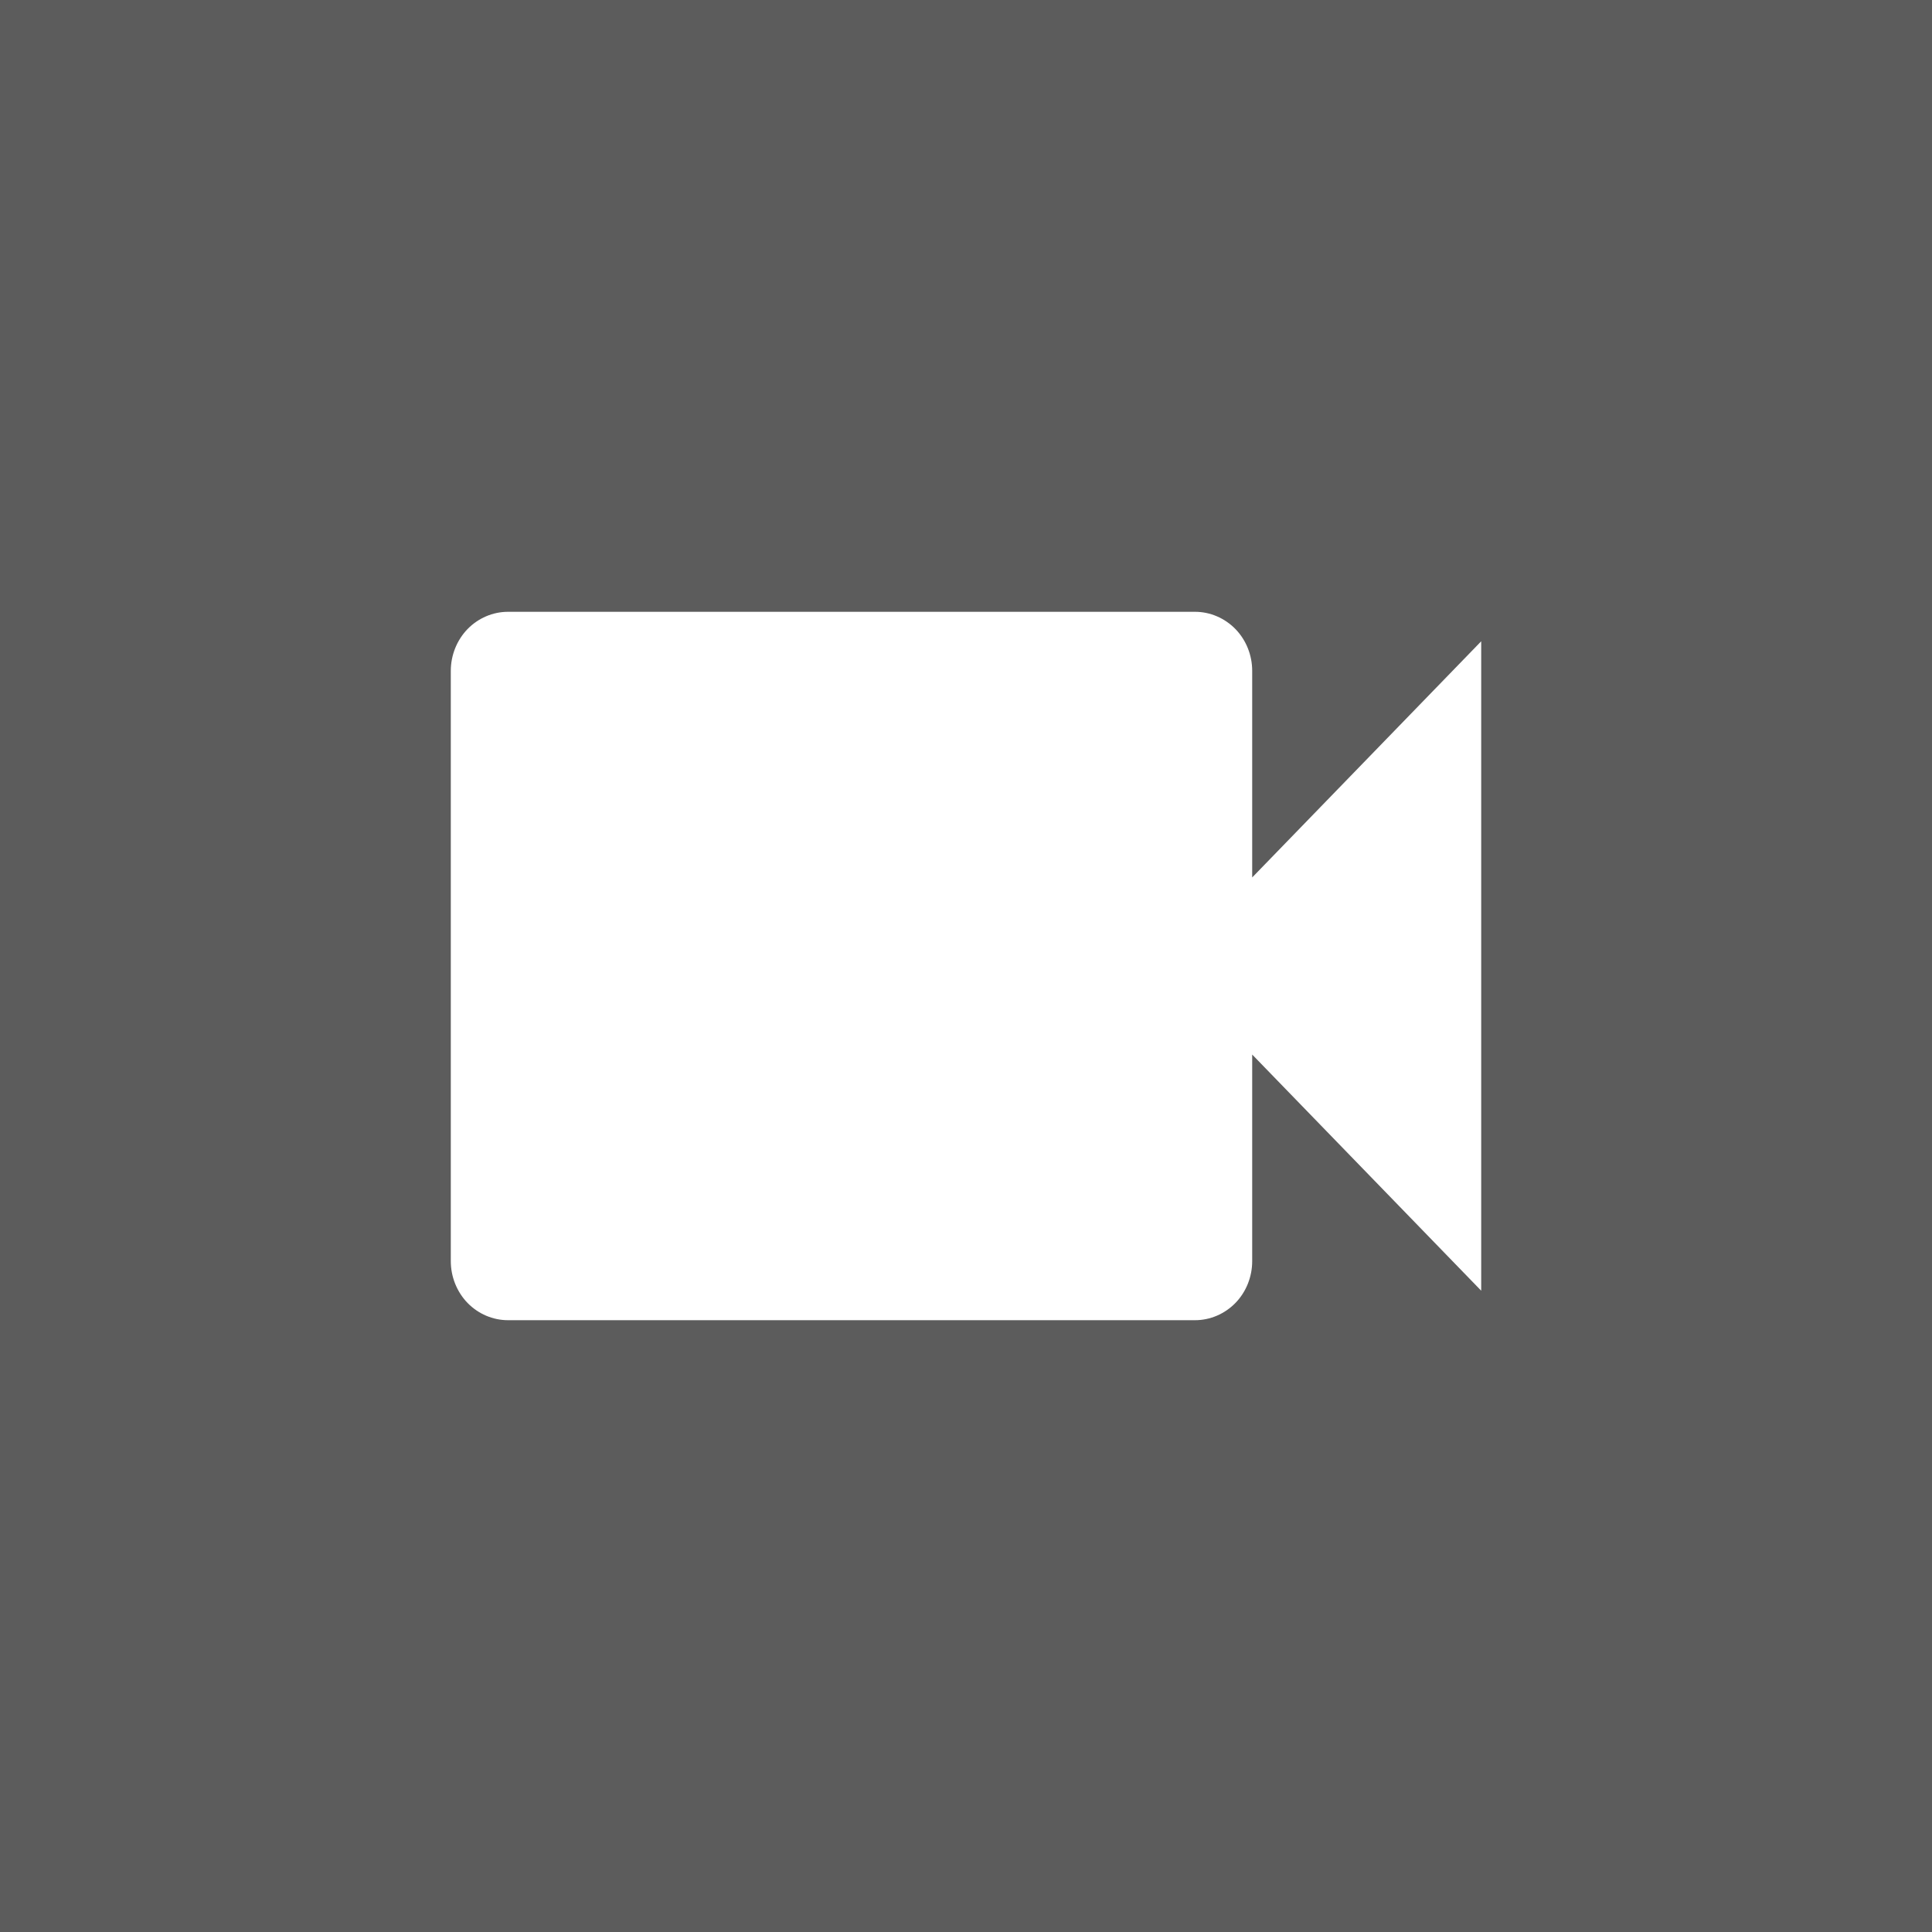 <?xml version="1.0" encoding="UTF-8"?> <svg xmlns="http://www.w3.org/2000/svg" width="30" height="30" viewBox="0 0 30 30" fill="none"><rect x="0" y="0" width="30" height="30" fill="#333333" stroke="none"/><rect width="30" height="30" fill="white" fill-opacity="0.2"></rect><path d="M19.444 13.625V10.417C19.444 10.174 19.351 9.94 19.184 9.768C19.017 9.597 18.791 9.5 18.556 9.5H7.889C7.653 9.5 7.427 9.597 7.26 9.768C7.094 9.94 7 10.174 7 10.417V19.583C7 19.826 7.094 20.06 7.26 20.232C7.427 20.403 7.653 20.5 7.889 20.5H18.556C18.791 20.5 19.017 20.403 19.184 20.232C19.351 20.06 19.444 19.826 19.444 19.583V16.375L23 20.042V9.958L19.444 13.625Z" fill="white"></path></svg> 